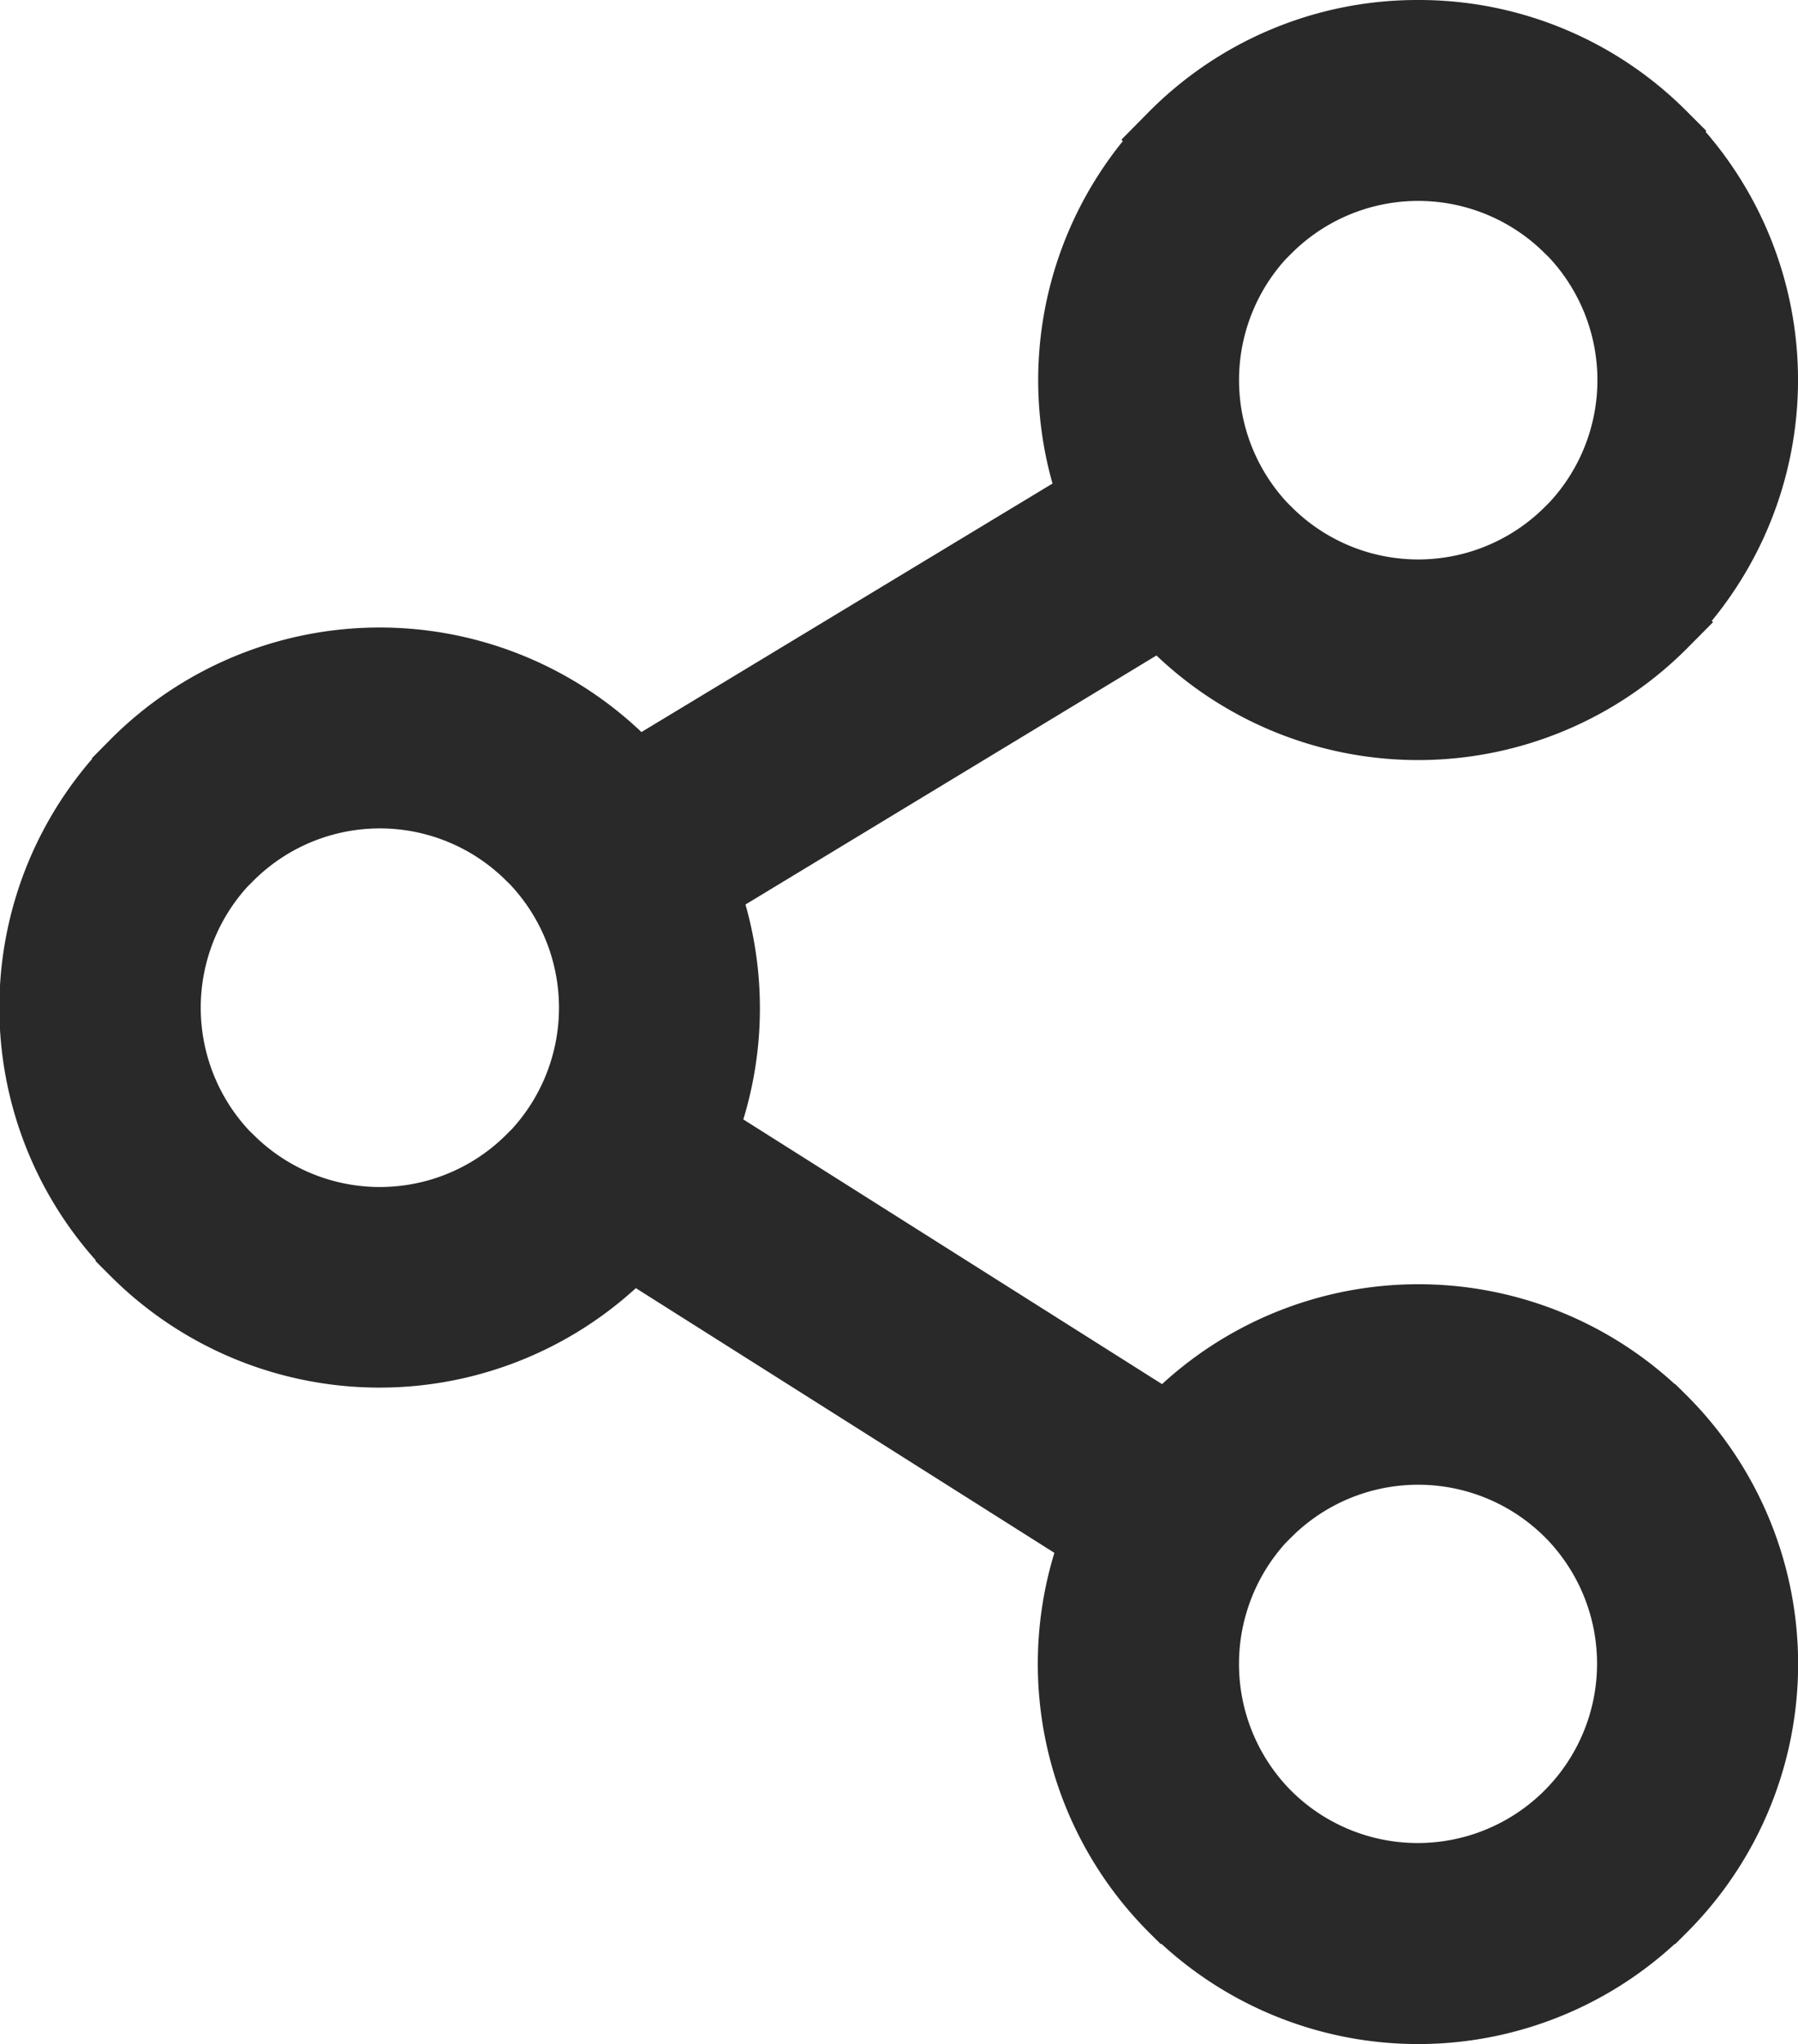 <svg xmlns="http://www.w3.org/2000/svg" width="17.334" height="19.699" viewBox="0 0 17.334 19.699"><g transform="translate(-1377.729 -589.65)"><path d="M262.706,687.247v0a3.288,3.288,0,0,0-4.649,0l0,0a3.284,3.284,0,0,0-.751,3.489l-4.475,2.7c-.045-.049-.09-.1-.137-.145l0,0a3.288,3.288,0,0,0-4.649,0v0a3.281,3.281,0,0,0,0,4.645v0a3.29,3.29,0,0,0,4.649,0l0,0c.032-.031.062-.063.094-.1l4.543,2.872a3.285,3.285,0,0,0,.725,3.55h0l0,0a3.28,3.28,0,0,0,4.644,0l0,0h0a3.281,3.281,0,0,0,0-4.645h0l0,0a3.279,3.279,0,0,0-4.644,0l0,0h0c-.031.031-.062.064-.092.1l-4.543-2.871a3.28,3.28,0,0,0,.024-2.394l4.476-2.706c.044.05.089.1.136.146h0a3.286,3.286,0,0,0,4.649,0h0a3.281,3.281,0,0,0,0-4.647Zm-10.844,9.86h0a2.1,2.1,0,0,1-2.972,0h0a2.109,2.109,0,0,1,0-2.973h0a2.1,2.1,0,0,1,2.972,0h0a2.107,2.107,0,0,1,0,2.973Zm7.032,3.35h0a2.105,2.105,0,0,1,2.973,0h0a2.109,2.109,0,0,1,0,2.975l0,0a2.109,2.109,0,0,1-2.973,0l0,0a2.111,2.111,0,0,1,0-2.975Zm2.977-9.4h0a2.1,2.1,0,0,1-2.973,0h0a2.108,2.108,0,0,1,0-2.972h0a2.1,2.1,0,0,1,2.973,0h0a2.106,2.106,0,0,1,0,2.972Z" transform="translate(1131.018 -96.258)" fill="#292929"/><path d="M260.383,685.908a3.641,3.641,0,0,1,2.589,1.072l.188.188-.005.011a3.656,3.656,0,0,1,.059,4.712l.012.013-.254.256a3.661,3.661,0,0,1-5.112.065l-3.962,2.4a3.665,3.665,0,0,1-.021,2.071l4.037,2.551a3.654,3.654,0,0,1,4.943,0h.005l.111.11a3.656,3.656,0,0,1,0,5.175l-.11.11h-.006a3.654,3.654,0,0,1-4.948,0H257.9l-.112-.111a3.661,3.661,0,0,1-.912-3.658l-4.035-2.551a3.665,3.665,0,0,1-5.061-.113l-.148-.148,0-.01a3.657,3.657,0,0,1-.034-4.828l0-.009.184-.186a3.663,3.663,0,0,1,5.113-.065l3.963-2.395a3.66,3.66,0,0,1,.678-3.3l-.014-.014.27-.273A3.642,3.642,0,0,1,260.383,685.908Zm1.991,1.537a2.913,2.913,0,0,0-3.981,0l-.068.069a2.909,2.909,0,0,0-.665,3.091l.111.292-5.007,3.026-.207-.229c-.045-.05-.086-.093-.124-.131l-.08-.08a2.913,2.913,0,0,0-3.979.021l-.058.059a2.906,2.906,0,0,0,0,4.115l.093.093a2.915,2.915,0,0,0,3.924.007l.1-.1c.027-.027.052-.053.079-.081l.212-.232,5.073,3.207-.117.29a2.909,2.909,0,0,0,.61,3.112l.032.032a2.9,2.9,0,0,0,4.117,0l.037-.037a2.906,2.906,0,0,0-.005-4.05l-.03-.03a2.9,2.9,0,0,0-4.115,0l-.048.048-.037.04-.212.229-5.071-3.2.118-.29a2.906,2.906,0,0,0,.022-2.119l-.112-.293L258,691.265l.207.237c.034.039.072.08.121.129l.055.055a2.911,2.911,0,0,0,4.011-.008l.049-.049a2.906,2.906,0,0,0,0-4.117Zm-1.991-.351a2.461,2.461,0,0,1,1.634.615h.007l.111.11a2.481,2.481,0,0,1,0,3.5l-.11.11h-.008a2.477,2.477,0,0,1-3.27,0h-.007l-.112-.11a2.483,2.483,0,0,1,0-3.5l.11-.11h.009A2.459,2.459,0,0,1,260.383,687.094Zm1.259,1.292-.037-.036a1.728,1.728,0,0,0-2.443,0l-.057.057a1.734,1.734,0,0,0,.011,2.34l.046.046a1.726,1.726,0,0,0,2.443,0l.047-.047a1.732,1.732,0,0,0-.009-2.359Zm-11.268,4.757a2.457,2.457,0,0,1,1.634.616h.007l.112.11a2.482,2.482,0,0,1,0,3.5l-.11.11h-.01a2.475,2.475,0,0,1-3.269,0h-.007l-.112-.11a2.484,2.484,0,0,1,0-3.5l.11-.11h.009A2.459,2.459,0,0,1,250.374,693.143Zm1.266,1.3-.046-.045a1.725,1.725,0,0,0-2.442,0l-.056.056a1.735,1.735,0,0,0,.012,2.344l.044.043a1.725,1.725,0,0,0,2.442,0l.056-.056a1.733,1.733,0,0,0-.011-2.342Zm8.743,5.024a2.457,2.457,0,0,1,1.635.615h.007l.111.11a2.479,2.479,0,0,1-3.478,3.534h0l-.029-.028a2.486,2.486,0,0,1,0-3.5l.11-.11h.01A2.457,2.457,0,0,1,260.383,699.468Zm1.258,1.291-.037-.037a1.73,1.73,0,0,0-2.442,0l-.056.056a1.737,1.737,0,0,0,.037,2.373l.018.018a1.729,1.729,0,0,0,2.48-2.409Z" transform="translate(1131.018 -96.258)" fill="#292929"/></g></svg>